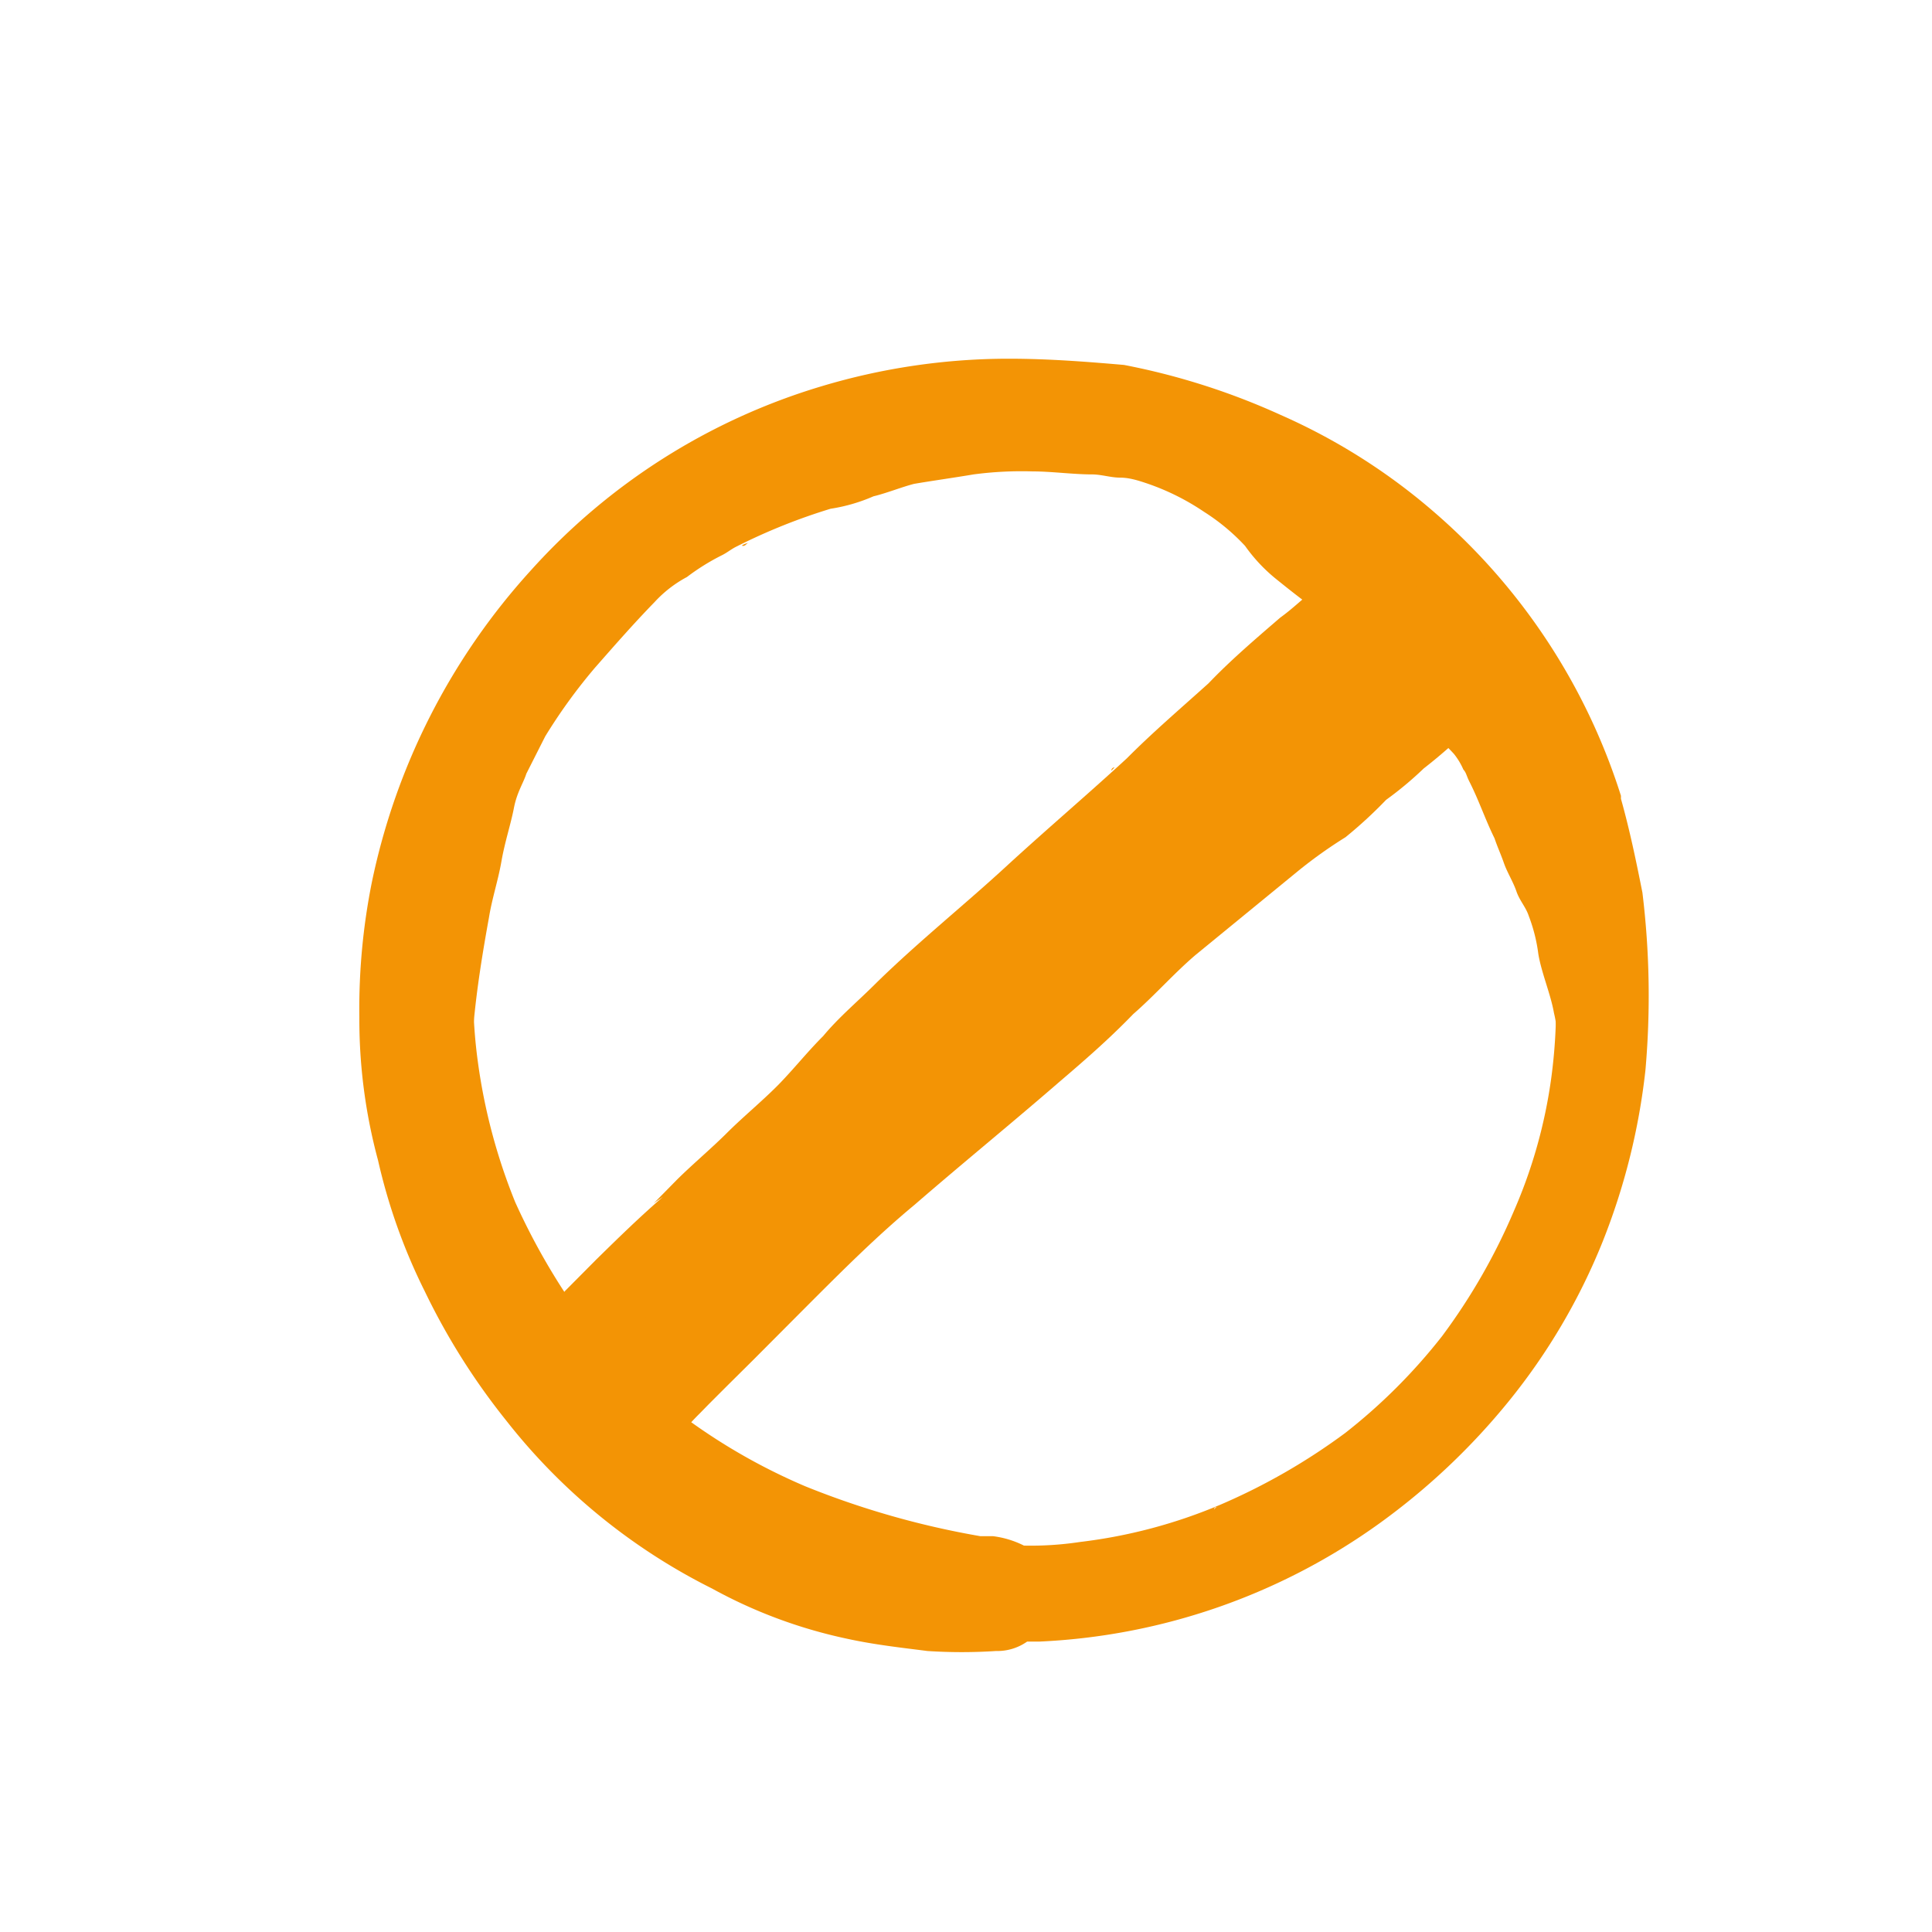 <?xml version="1.0"?>
<svg xmlns="http://www.w3.org/2000/svg" viewBox="0 0 90 90" width="80" height="80"><defs><style>.f4740bc0-c110-4e76-8830-27df895a8ac8{fill:#f39405;}</style></defs><title>icon_naturbursch</title><g id="b709f21f-fe3e-4cb1-8e4a-c97f2cc65fbd" data-name="Zeichnungseb."><g id="a73a93b6-d993-464c-b1a0-5c971c9360f0" data-name="Gruppe 160"><path id="e3db0db1-73d5-4573-906b-e96557b5f45e" data-name="Pfad 53709" class="f4740bc0-c110-4e76-8830-27df895a8ac8" d="M38.25,18a29.6,29.6,0,0,0-13.52,8.57,30.9,30.9,0,0,0-7.41,14.54,29.9,29.9,0,0,0-.58,6.26,25.16,25.16,0,0,0,.87,6.68,27,27,0,0,0,2.18,6.11,31.43,31.43,0,0,0,3.78,6A28.18,28.18,0,0,0,33.17,74a22.87,22.87,0,0,0,6.25,2.33c1.31.29,2.62.43,3.78.58a24.41,24.41,0,0,0,3.2,0,2.41,2.41,0,0,0,1.45-.44h.59a29.38,29.38,0,0,0,15.84-5.52,31.4,31.4,0,0,0,6-5.67,28.87,28.87,0,0,0,4.37-7.42,30.63,30.63,0,0,0,2-8,39.52,39.52,0,0,0-.14-8.28c-.29-1.46-.59-2.91-1-4.37v-.14a29,29,0,0,0-8.72-13.23,28.38,28.38,0,0,0-7.13-4.51A32.42,32.42,0,0,0,52.36,17c-1.75-.15-3.5-.29-5.39-.29A30.35,30.35,0,0,0,38.25,18Zm12.21,3.63a23.35,23.35,0,0,1,6.25,1.75,33.83,33.83,0,0,1,5.53,3.2,38,38,0,0,1,4.94,4.8,24.58,24.58,0,0,1,3.49,6,12.69,12.69,0,0,1,.73,2.18,18.8,18.8,0,0,1,.87,4.07,24.69,24.69,0,0,1,0,6.54,23.35,23.35,0,0,1-1.75,6.25,28.24,28.24,0,0,1-3.34,5.82,26.37,26.37,0,0,1-4.51,4.51,28.9,28.9,0,0,1-5.81,3.34,24,24,0,0,1-6.54,1.74A15.36,15.36,0,0,1,47.7,72a4.42,4.42,0,0,0-1.45-.44h-.59a39.81,39.81,0,0,1-8.14-2.32,27.86,27.86,0,0,1-6-3.49,33.14,33.14,0,0,1-4.51-4.51A31,31,0,0,1,24,56a27,27,0,0,1-1.74-6.54,23.65,23.65,0,0,1,0-6.4A24.38,24.38,0,0,1,24,36.63,27.65,27.65,0,0,1,27.35,31,28.08,28.08,0,0,1,32,26.3a30.64,30.64,0,0,1,5.52-3.2,50,50,0,0,1,6.11-1.74c2.32.14,4.65,0,6.83.29Zm-6.4,0ZM27.63,30.81c0,.14-.14.14-.14.29C27.63,31,27.63,31,27.63,30.81Zm44.64,18.9Zm-1.74,6.83c0,.15-.15.15-.15.29C70.38,56.69,70.53,56.69,70.53,56.54ZM56.71,70.21a.14.14,0,0,0-.14.14h0C56.57,70.21,56.57,70.21,56.71,70.21Z"/><path id="adc2a742-2bd9-4562-98c5-610150c14104" data-name="Pfad 53710" class="f4740bc0-c110-4e76-8830-27df895a8ac8" d="M65.73,25.14c-.29,0-.44.15-.73.15s-.73-.15-1,.14-.87.44-1.31.73a12.8,12.8,0,0,0-1.45,1.31c-.58.43-1,.87-1.6,1.3-1.16,1-2.33,2-3.34,3.06l.14-.15-.14.15-.15.14.15-.14C55,33,53.66,34.15,52.5,35.32c-1.89,1.74-3.78,3.34-5.67,5.08s-4.07,3.49-6,5.38c-.88.88-1.75,1.6-2.48,2.48-.72.72-1.3,1.45-2,2.18s-1.75,1.6-2.47,2.32-1.6,1.46-2.33,2.18L30.4,56.11c.14-.15.43-.29.58-.44-1.16,1-2.18,2-3.2,3l-1.45,1.46a6.83,6.83,0,0,0-.88,1.31C25,62.65,25,64.25,26.18,65a2.49,2.49,0,0,0,2.62.44c.14,0,.14,0,.29.15a3,3,0,0,0,2.32-.88l1.31-.87c1-.87,2-1.6,2.91-2.47s1.6-1.6,2.47-2.47,1.6-1.6,2.47-2.47l5.24-5.24c1.6-1.74,3.34-3.34,4.94-5.09,1.31-1.31,2.62-2.76,3.93-4.07l3.92-4.36c3-3.2,6.4-6.25,9.6-9.3a2,2,0,0,0-.11-2.76l-.18-.15A2.35,2.35,0,0,0,66.6,25a8.3,8.3,0,0,1-.87.14ZM51.92,35.75l-.15.15a.15.15,0,0,1,.14-.15ZM56,32.12h0l.14-.15Z"/><path id="b2ceae52-b3a8-4de4-9d9d-f3b94036f7ca" data-name="Pfad 53711" class="f4740bc0-c110-4e76-8830-27df895a8ac8" d="M67,27a2.15,2.15,0,0,0-1,.29.54.54,0,0,0-.29.15c-.15.14-.44.29-.58.43a3.92,3.92,0,0,0-1.16,1,15.56,15.56,0,0,0-2.33,2c-1.45,1.3-2.91,2.76-4.21,4.07-1.46,1.45-2.91,3-4.37,4.5L51.92,40.7c-1.6,1.3-3.05,2.61-4.51,3.92-1.6,1.46-3.2,2.76-4.65,4.07-1.6,1.46-3.34,2.91-4.94,4.51s-3.35,3.34-4.94,5.09c-.73.87-1.6,1.74-2.33,2.62a8.43,8.43,0,0,0-1.16,1.3,3,3,0,0,0-1.17,2.62.56.56,0,0,0,.15.44l-.15.14a1.75,1.75,0,0,0,2.62,2.33c.58-.58,1.16-1.31,1.75-1.89l.43-.44.87-.87,1.17-1.16,2.61-2.62c1.6-1.6,3.2-3.2,4.95-4.65,2.18-1.89,4.5-3.78,6.68-5.67,1.17-1,2.33-2,3.49-3.2,1-.87,1.89-1.89,2.91-2.76l4.8-3.93A21.41,21.41,0,0,1,62.68,39a20.84,20.84,0,0,0,1.89-1.74,16.31,16.31,0,0,0,1.75-1.46,24.16,24.16,0,0,0,2-1.74c.29-.29.58-.44.73-.73l.29-.29a3.15,3.15,0,0,0,.58-.87,2.56,2.56,0,0,0,.15-1,1.55,1.55,0,0,0-.73-1.31c-.14-.14-.29-.14-.44-.29a3,3,0,0,0-.14-1.16,1.58,1.58,0,0,0-1.6-1.17.14.14,0,0,0-.14-.14ZM42.61,55.53c-.14,0-.14.15-.29.15C42.47,55.68,42.47,55.68,42.61,55.53Z"/><path id="b5f8671f-2630-4c3e-a509-24b32e9b4ca8" data-name="Pfad 53712" class="f4740bc0-c110-4e76-8830-27df895a8ac8" d="M45.52,18.89a12.06,12.06,0,0,0-2.47.44A20.64,20.64,0,0,0,38,20.93a50.88,50.88,0,0,0-5,2,.15.15,0,0,0,.15-.14h0c-.87.43-1.6.87-2.33,1.3a21,21,0,0,0-2,1.6,24.07,24.07,0,0,0-1.89,1.89,17.55,17.55,0,0,0-1.45,1.89A47.46,47.46,0,0,0,22.55,34c-.14.29-.29.72-.44,1a4.26,4.26,0,0,1-.58,1.17l-.87,2.61-.87,3.5a29.22,29.22,0,0,0-.59,3.49,34.16,34.16,0,0,0-.14,3.92,4.8,4.8,0,0,0,.14,1.46,10.68,10.68,0,0,0,.29,2,3.28,3.28,0,0,1,.15,1.16c0,.59.14,1,.14,1.6l.44,1.75a15.11,15.11,0,0,1,.58,1.45c.15.44.44,1,.58,1.46.3.58.73,1.16,1,1.74l.87,1.31a6.4,6.4,0,0,0,1,1.6,1.86,1.86,0,0,0,2.18.73,1.77,1.77,0,0,0,1-1,1.68,1.68,0,0,0,0-1.45,13.66,13.66,0,0,0-1.6-2.77,8.54,8.54,0,0,1-1.45-2c-.29-.58-.44-1-.73-1.6a7.13,7.13,0,0,1-.58-1.6c-.15-.58-.15-1.16-.29-1.6l-.44-2.18a17.86,17.86,0,0,1-.29-3.93c.15-1.74.44-3.49.73-5.09.14-.87.43-1.74.58-2.61s.44-1.75.58-2.48.44-1.16.58-1.6l.88-1.74a25.34,25.34,0,0,1,2.32-3.2c.88-1,1.75-2,2.77-3.05A5.65,5.65,0,0,1,32,26.88a10.32,10.32,0,0,1,1.6-1c.29-.14.44-.29.73-.43a27.38,27.38,0,0,1,4.36-1.75,8,8,0,0,0,2-.58c.59-.14,1.31-.43,1.89-.58.88-.15,1.89-.29,2.77-.44a17,17,0,0,1,2.76-.14c.87,0,1.89.14,2.76.14.44,0,.87.15,1.31.15s.87.14,1.31.29a11.2,11.2,0,0,1,2.61,1.31A9.66,9.66,0,0,1,58,25.43,7.66,7.66,0,0,0,59.48,27c.72.58,1.45,1.16,2.32,1.74a1.34,1.34,0,0,0,1.75-2h0c-.87-.73-1.89-1.46-2.76-2.33A14.28,14.28,0,0,0,59.33,23a9.26,9.26,0,0,0-1.89-1.46c-.72-.43-1.45-1-2.32-1.45a13.94,13.94,0,0,0-2.62-1,3.06,3.06,0,0,0-1.16-.14c-.44,0-.73-.15-1.17-.15a17,17,0,0,0-2.76-.14h-.15a3.62,3.62,0,0,1-1.75.29Zm-10.61,6.4c-.15,0-.15.14-.3.14S34.76,25.29,34.91,25.29Zm-1.17.44c-.14,0-.14.14-.29.14C33.6,25.87,33.74,25.87,33.74,25.73ZM19.35,52.91Z"/><path id="a0e68ef9-f4e9-497e-a465-4f726728acb1" data-name="Pfad 53713" class="f4740bc0-c110-4e76-8830-27df895a8ac8" d="M65.58,31.68a1.21,1.21,0,0,0,.09,1.7l.06,0a12,12,0,0,1,2,1.74,3.22,3.22,0,0,1,.44.73h0c.14.15.14.29.29.58.44.87.73,1.75,1.16,2.62.15.44.29.73.44,1.16s.43.87.58,1.31.44.73.58,1.16a7.61,7.61,0,0,1,.44,1.75c.14.87.58,1.89.73,2.76a5.1,5.1,0,0,1,.14,1.45v1.46a14.85,14.85,0,0,1-.73,3.49c-.29.72-.43,1.45-.72,2.18s-.59,1.6-.88,2.32a21.91,21.91,0,0,1-2.18,4.08,9.5,9.5,0,0,1-1.45,1.89l-1.75,1.74a5.59,5.59,0,0,1-1,.87,10.26,10.26,0,0,0-1.6,1.17l-1.31.87-1.31.87a14.25,14.25,0,0,1-2,.58c-.73.15-1.46.44-2.19.58s-1.45.44-2.18.59-1.74.58-2.47.87a1.49,1.49,0,0,0-.73.58,1.29,1.29,0,0,0,0,1,1.18,1.18,0,0,0,1.48.77l.12-.05c.73-.29,1.31-.58,2-.87a8.09,8.09,0,0,0,1.74-.58,8.17,8.17,0,0,0,1.75-.58c.58-.15,1.16-.44,1.74-.58a9.43,9.43,0,0,0,1.89-.59,5.38,5.38,0,0,0,1.89-1.3c1.17-.88,2.48-1.6,3.64-2.62a16,16,0,0,0,3-3.2,28.22,28.22,0,0,0,2.33-3.93c.29-.58.58-1.3.87-2,.29-.58.44-1.31.73-2a23.4,23.4,0,0,0,1.45-4.5A10.86,10.86,0,0,0,75,48.69a12.4,12.4,0,0,0-.43-3.2c-.15-.43-.29-1-.44-1.45a5.19,5.19,0,0,1-.29-1.45c0-.29-.15-.44-.15-.73a2.09,2.09,0,0,1-.29-.87c-.29-.44-.43-.87-.72-1.31A9.85,9.85,0,0,1,72,37.79a16.61,16.61,0,0,0-1-2.33,5.9,5.9,0,0,0-.72-1.3A7.78,7.78,0,0,0,69.36,33a3.56,3.56,0,0,0-.87-.72,3.92,3.92,0,0,1-1.16-1,2.09,2.09,0,0,0-.87-.29c-.29.29-.58.43-.88.72Zm7.13,8.15a.14.14,0,0,0,.14.14h0ZM72,53.35Z"/></g></g></svg>
